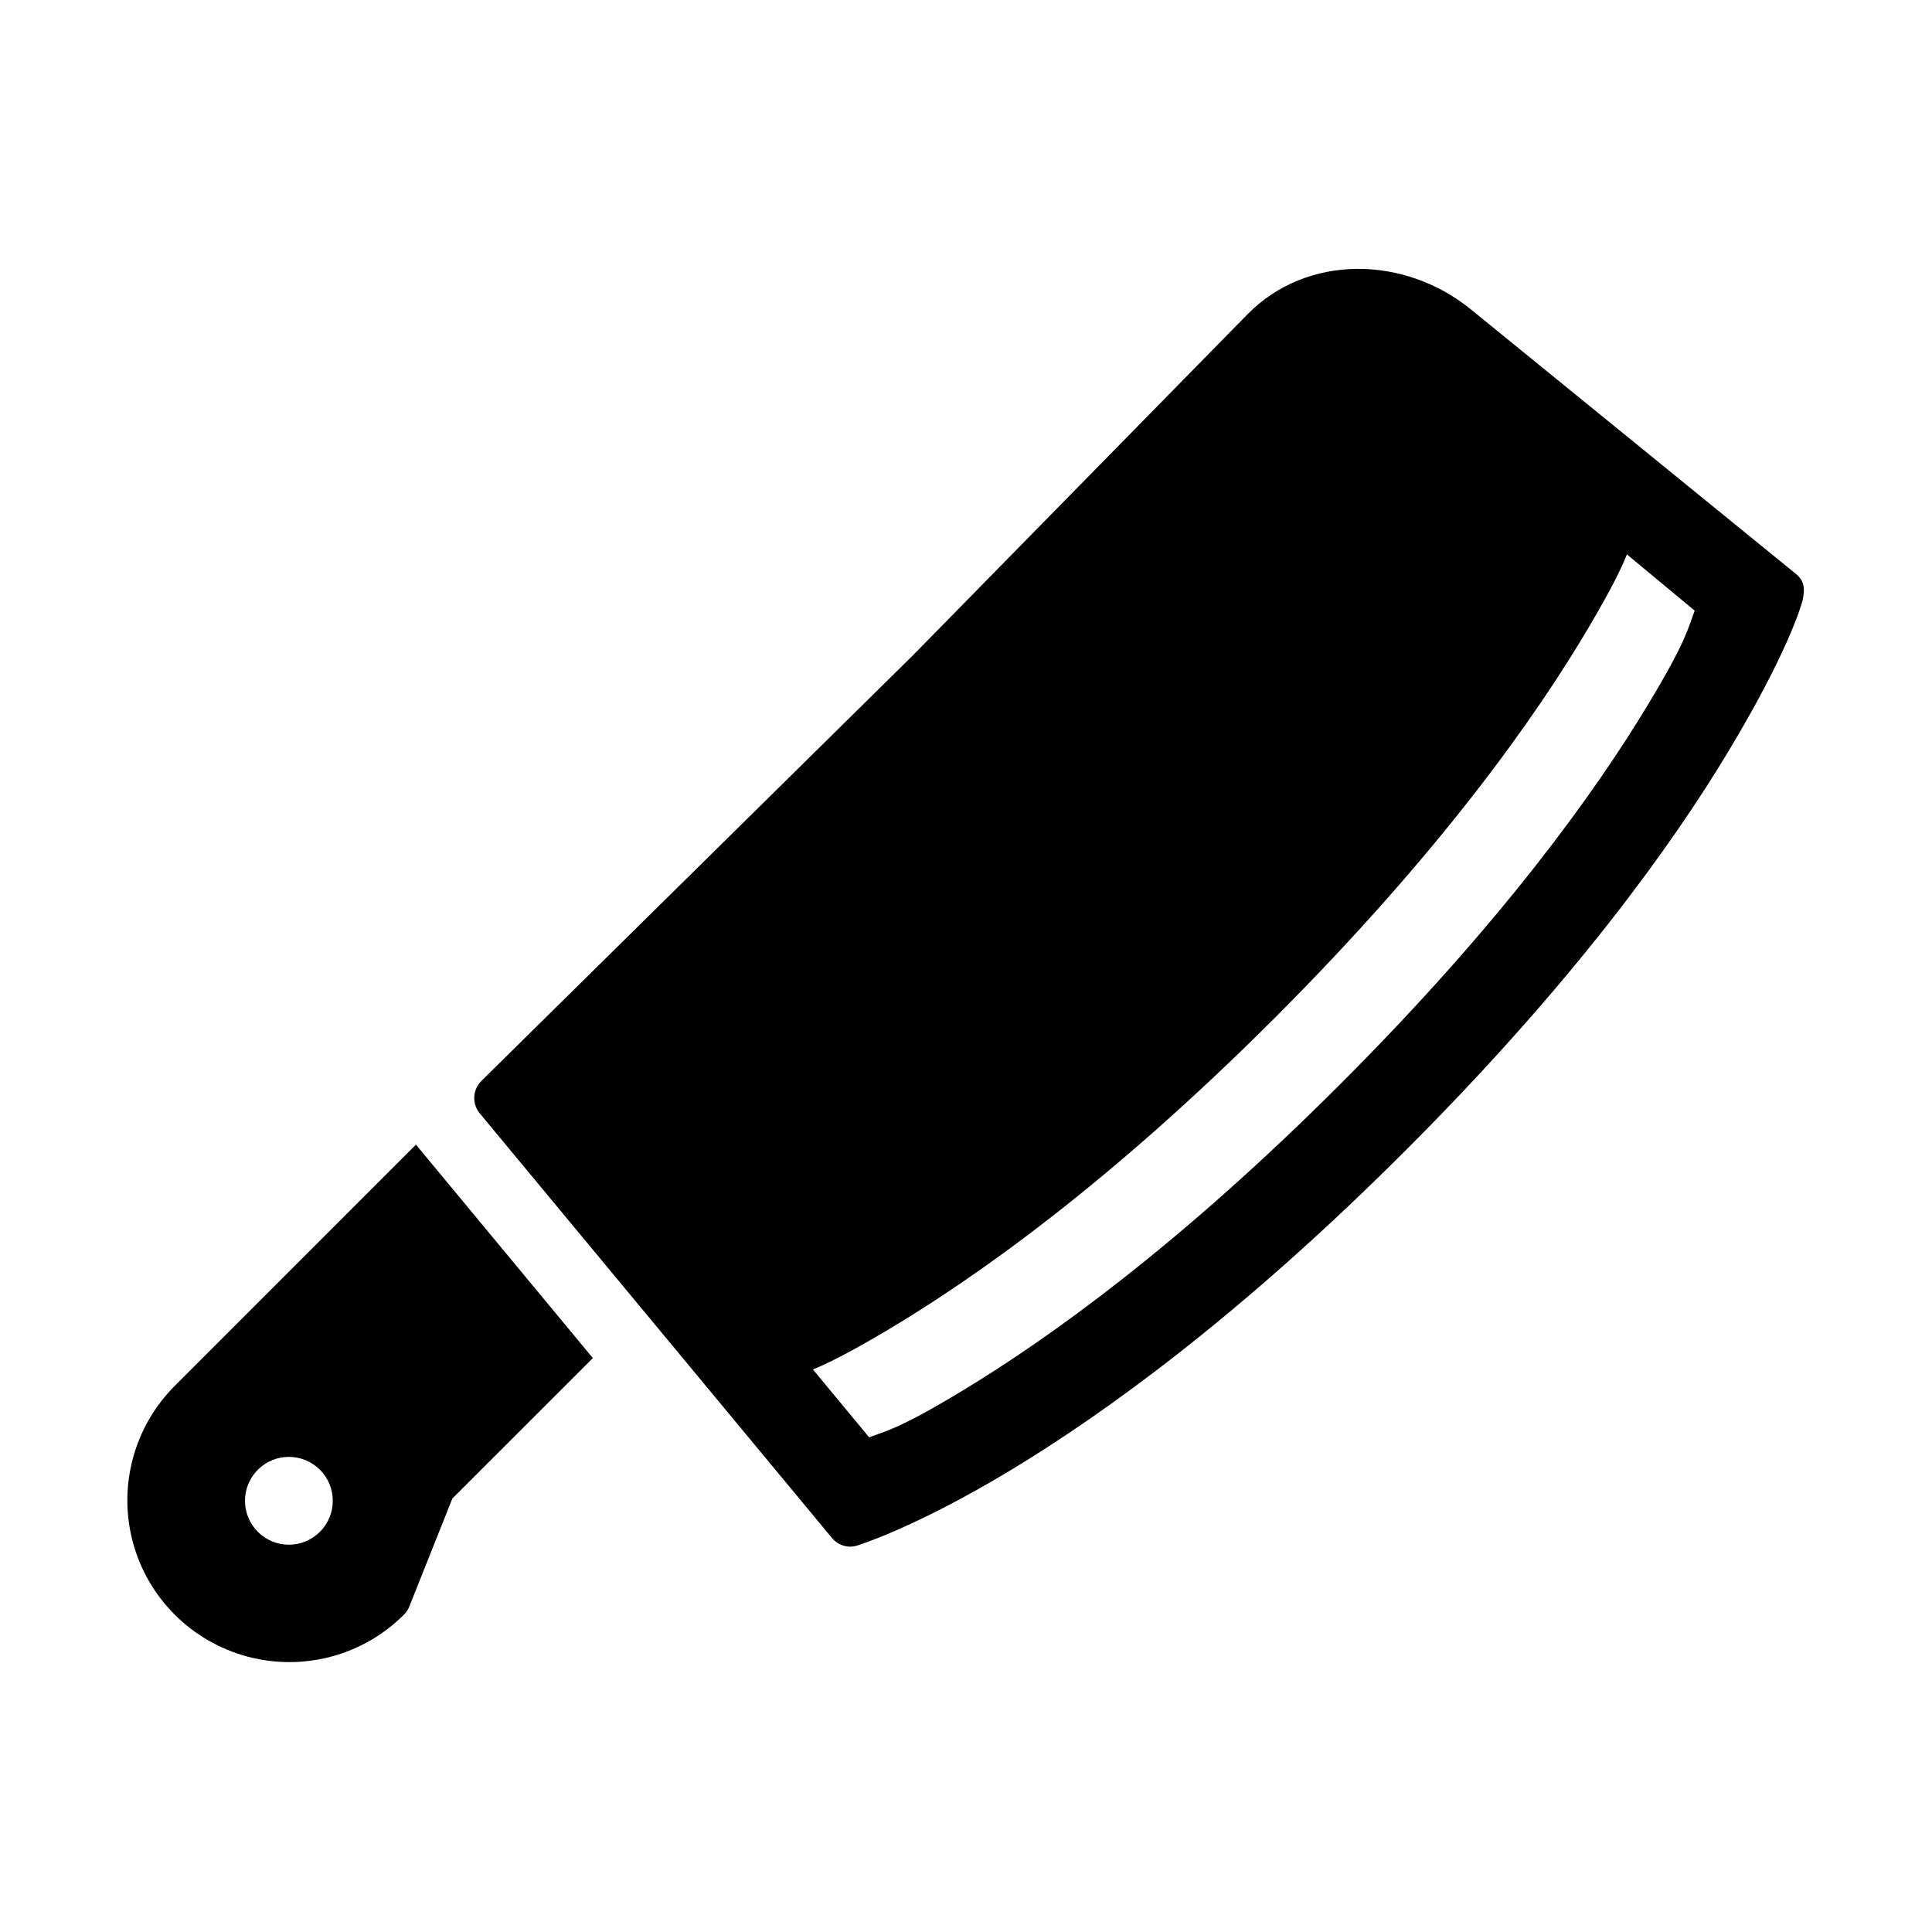 <?xml version="1.0" encoding="UTF-8"?>
<!-- The Best Svg Icon site in the world: iconSvg.co, Visit us! https://iconsvg.co -->
<svg fill="#000000" width="800px" height="800px" version="1.1" viewBox="144 144 512 512" xmlns="http://www.w3.org/2000/svg">
 <g fill-rule="evenodd">
  <path d="m593.1 305.82c-1.773 4.758-2.188 7.992-12.18 24.609-14.207 23.617-39.102 58.23-81.523 100.67-42.422 42.453-76.973 67.348-100.55 81.574-16.531 9.98-19.734 10.418-24.52 12.227l-14.895-17.984c3.672-1.5 8.805-3.981 18.719-9.809 24.43-14.422 60.176-39.828 103.79-83.465 43.617-43.68 69.012-79.449 83.414-103.94 5.828-9.91 8.309-15.074 9.797-18.781zm26.688-9.852-85.984-69.973c-17.668-14.375-43.5-14.695-59.215 1.309l-88.582 90.289-114.43 112.86c-2.356 2.34-2.535 6.066-0.43 8.605l93.301 112.48c1.602 1.988 4.223 2.801 6.672 2.066 0 0 15.074-4.551 40.438-19.82 25.371-15.281 61.543-41.457 105.29-85.254 43.73-43.785 69.91-79.988 85.188-105.4 15.277-25.387 19.301-38.223 19.766-40.496 0.641-3.234 0.059-4.992-2.008-6.676z"/>
  <path d="m228.78 533.5c4.547 4.527 4.547 11.906 0 16.445-4.547 4.559-11.93 4.559-16.445 0-4.551-4.539-4.551-11.895 0-16.445 4.516-4.543 11.898-4.543 16.445 0zm25.449-86.16-63.902 63.918c-10.855 10.848-15.074 26.645-11.117 41.445 3.969 14.797 15.539 26.34 30.355 30.309 14.805 3.957 30.637-0.242 41.48-11.105 0.609-0.586 1.082-1.309 1.406-2.109l11.43-28.68 37.227-37.215z"/>
 </g>
</svg>